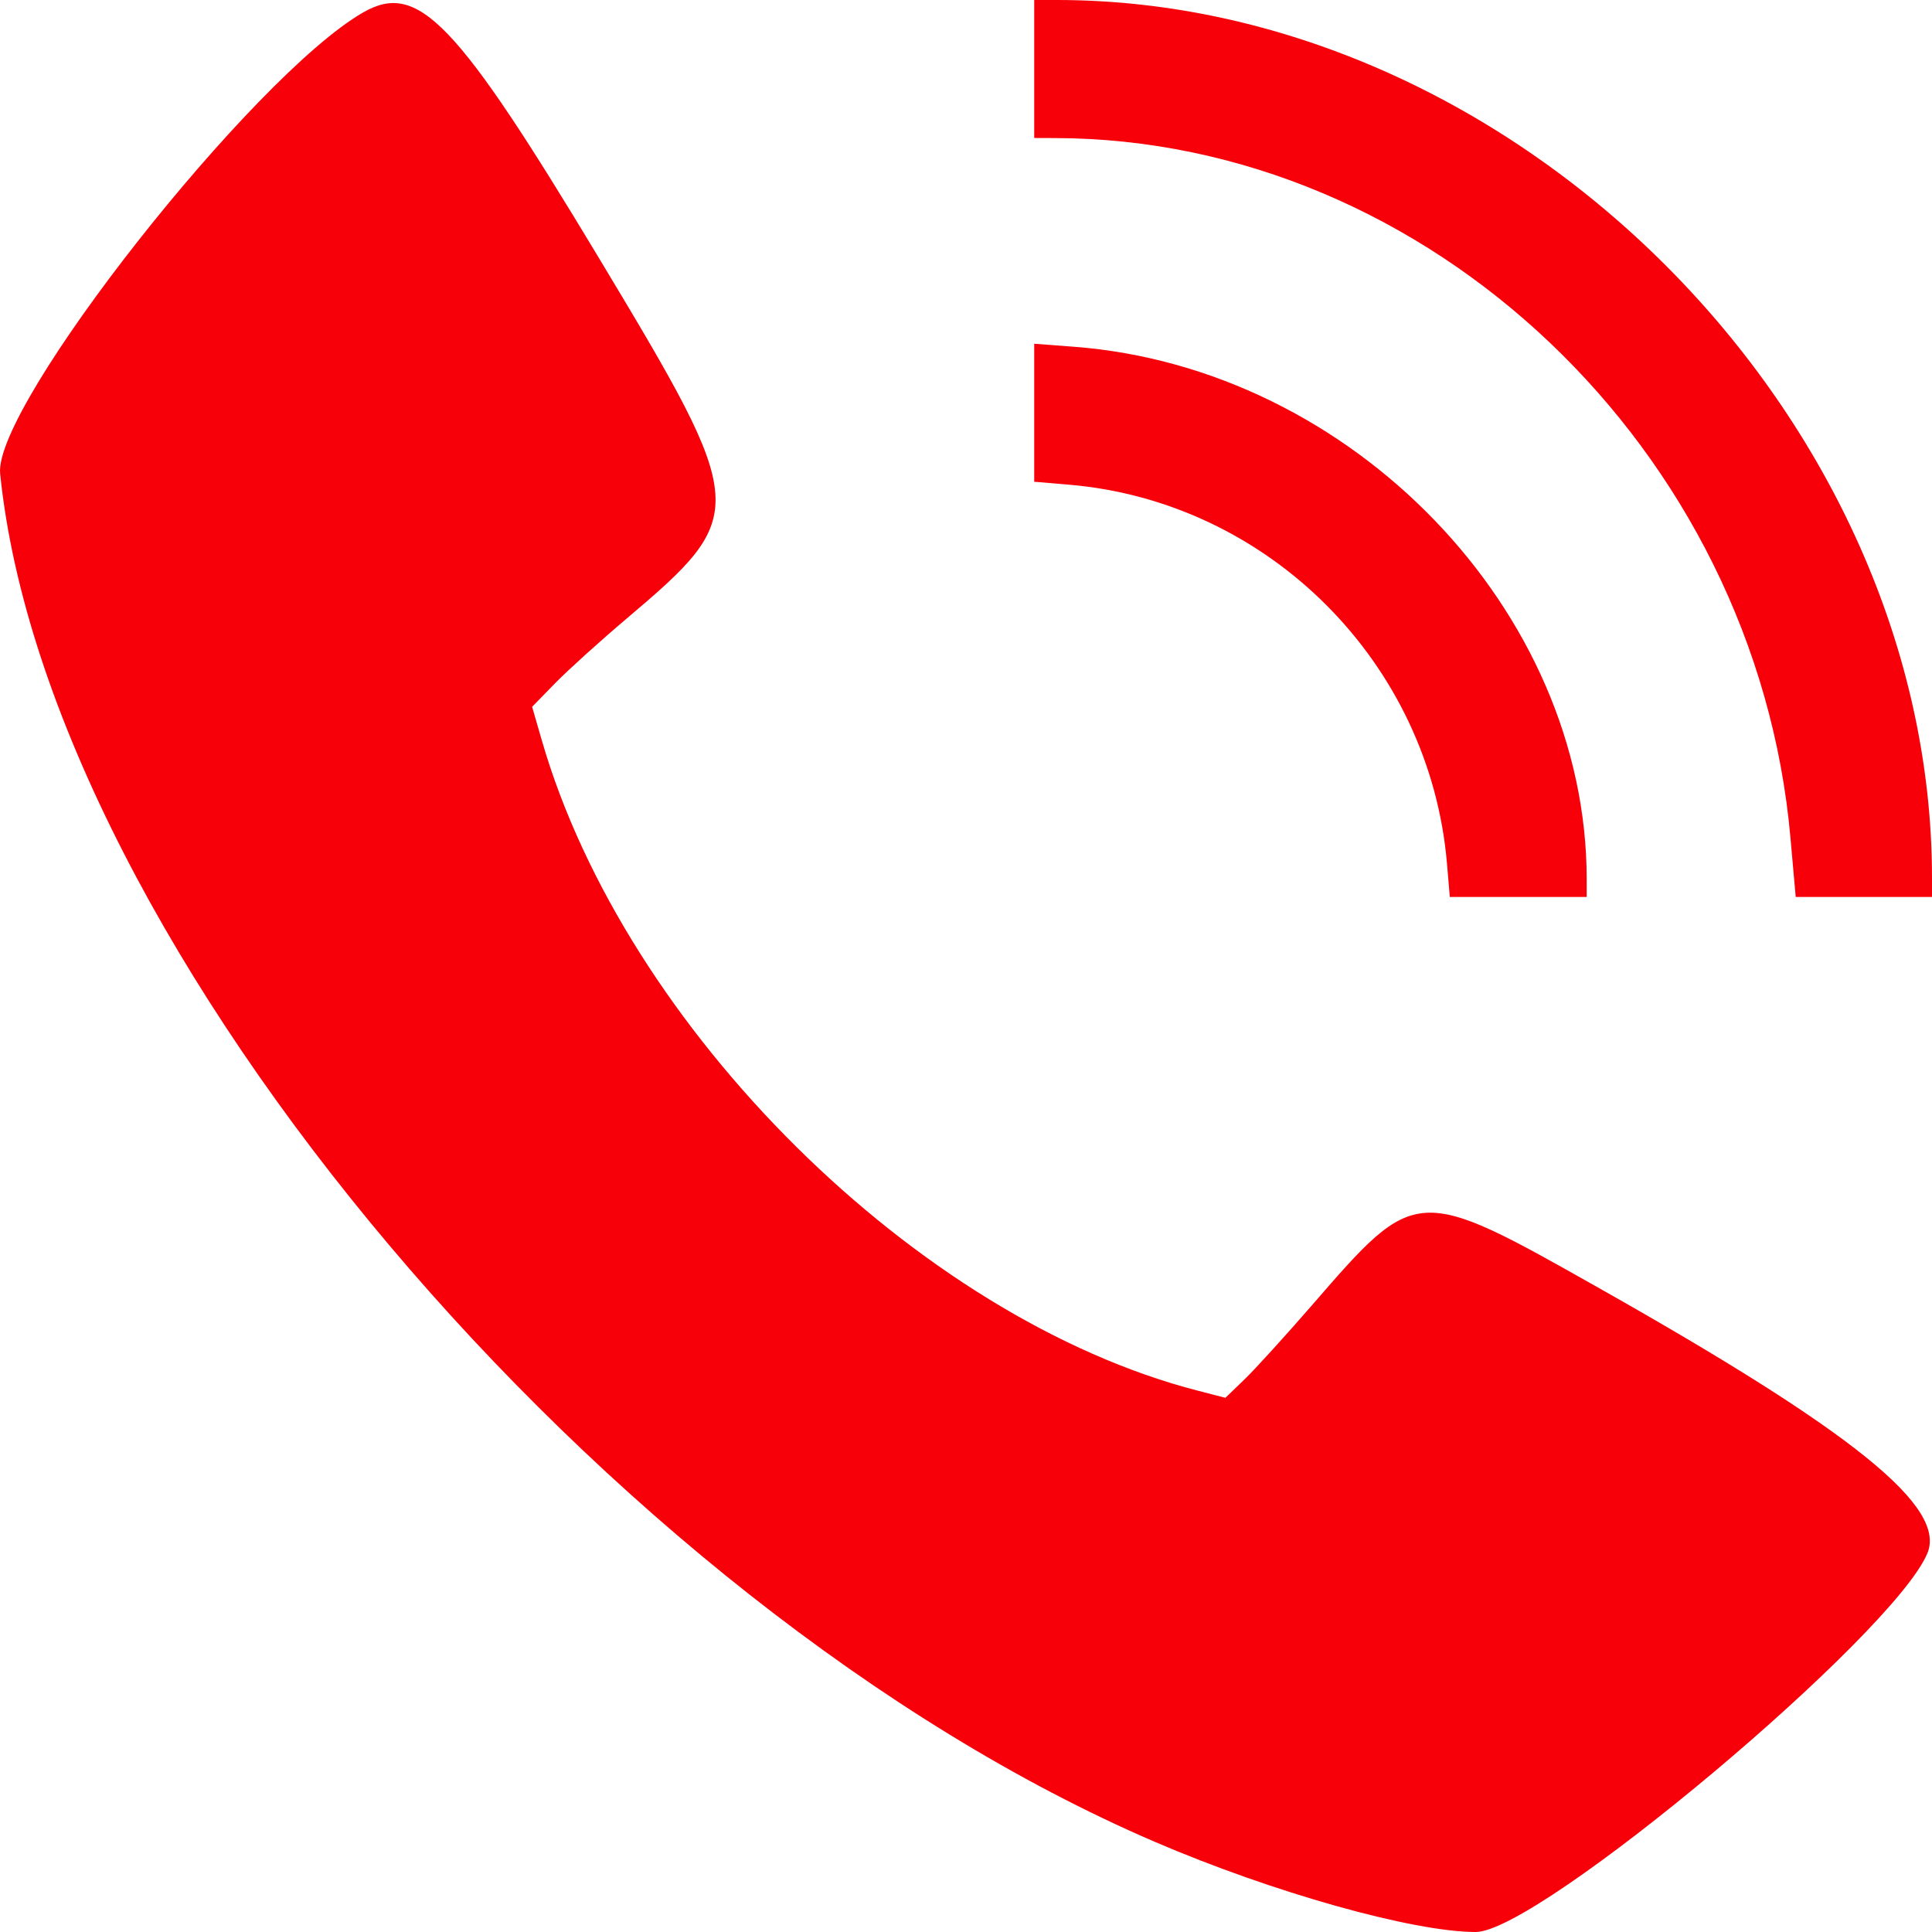 <svg width="26" height="26" viewBox="0 0 26 26" fill="none" xmlns="http://www.w3.org/2000/svg">
<path fill-rule="evenodd" clip-rule="evenodd" d="M4.886 0.168C3.404 1.021 -0.091 5.461 0.002 6.374C0.646 12.708 8.155 21.607 15.535 24.784C17.124 25.468 19.017 26 19.86 26C20.71 26 25.485 21.996 25.938 20.903C26.196 20.279 24.95 19.272 21.527 17.339C19.061 15.946 19.06 15.946 17.664 17.556C17.304 17.971 16.893 18.423 16.75 18.561L16.491 18.811L16.119 18.715C12.348 17.742 8.416 13.844 7.292 9.965L7.161 9.512L7.475 9.19C7.649 9.013 8.078 8.625 8.429 8.328C10.087 6.925 10.081 6.832 8.078 3.502C6.139 0.277 5.627 -0.258 4.886 0.168ZM13.918 0.929V1.857L14.194 1.858C19.226 1.866 23.632 6.056 24.095 11.273L24.166 12.071H25.083H26V11.816C26 5.618 20.401 0 14.223 0H13.918V0.929ZM13.918 5.555V6.483L14.377 6.522C17.071 6.746 19.242 8.919 19.473 11.622L19.511 12.071H20.432H21.353V11.832C21.353 8.223 18.197 4.949 14.447 4.666L13.918 4.626V5.555Z" fill="#F70009"/>
</svg>
